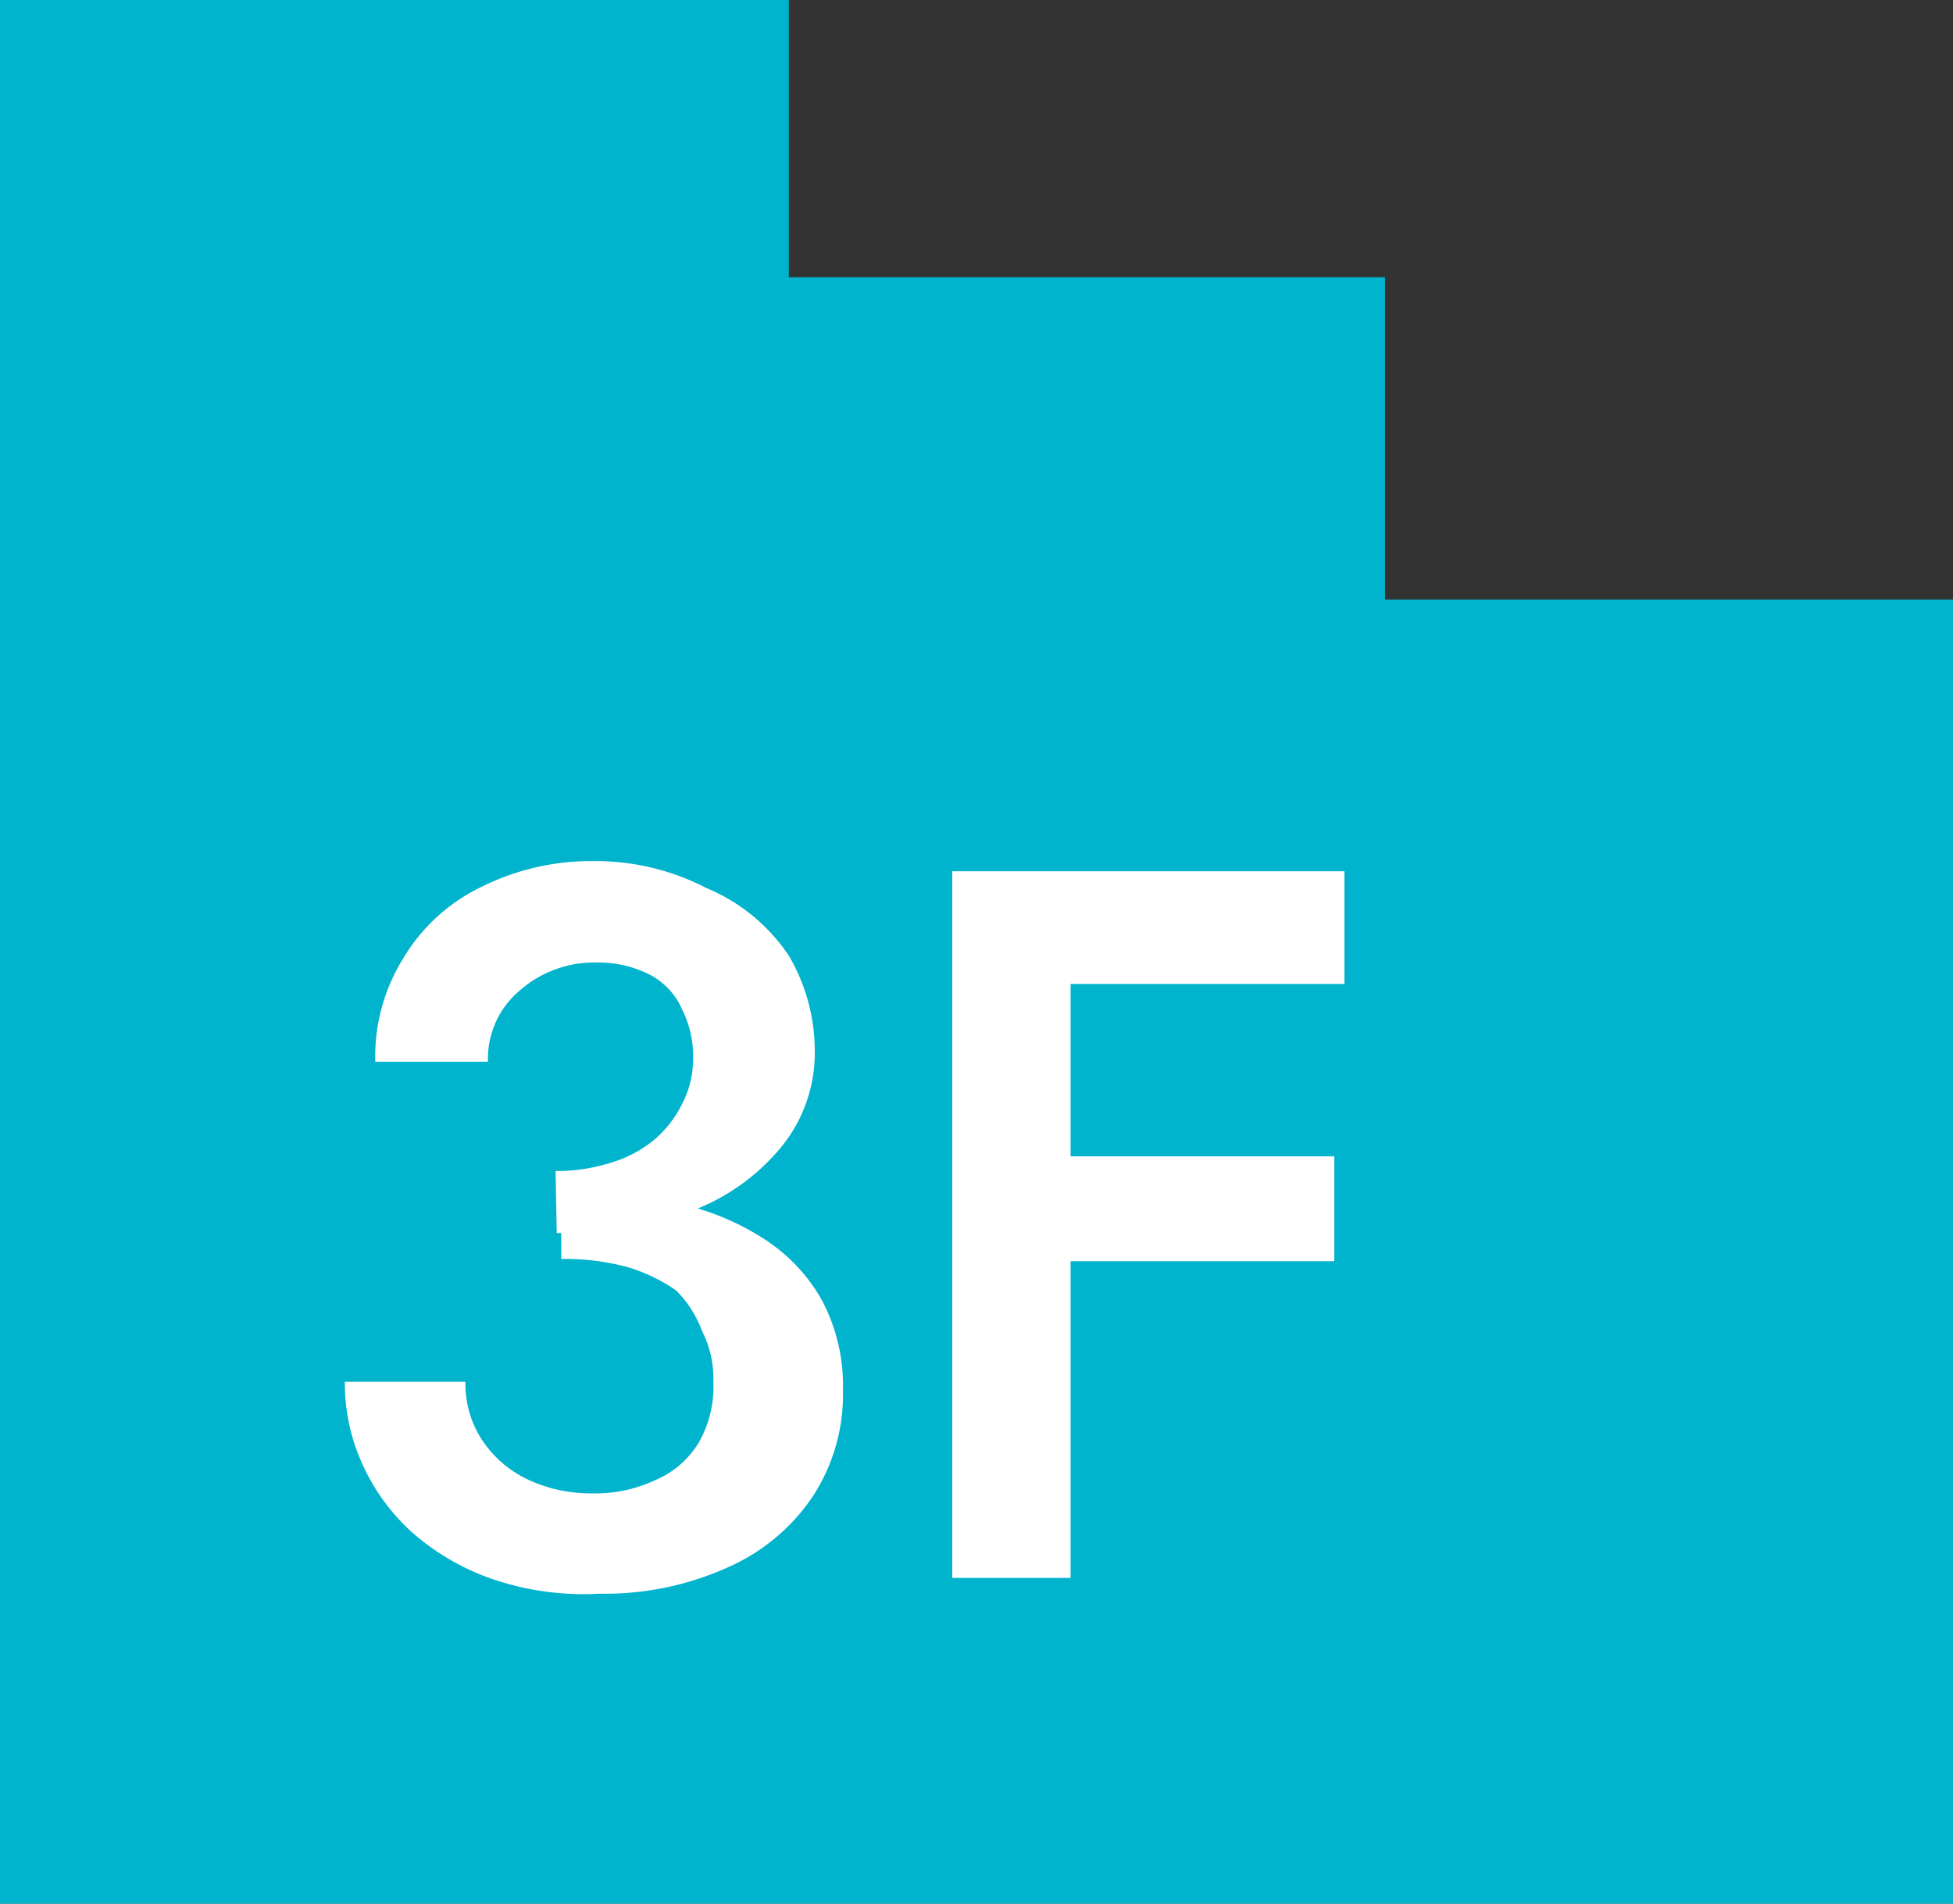 <svg xmlns="http://www.w3.org/2000/svg" viewBox="0 0 17.33 16.89"><rect x="0" y="0" width="17.33" height="16.89" fill="#333333" stroke="none"/><defs><style>.cls-1{fill:#00b4ce;}.cls-2{fill:#fff;}</style></defs><title>floor-num-03f</title><g id="レイヤー_2" data-name="レイヤー 2"><g id="レイヤー_1-2" data-name="レイヤー 1"><polygon class="cls-1" points="12.29 5.32 12.29 2.46 7 2.46 7 0 0 0 0 16.89 6.75 16.89 6.75 16.89 11.71 16.89 12.29 16.89 17.33 16.89 17.33 5.32 12.29 5.32"/><path class="cls-2" d="M4.34,14a2.14,2.14,0,0,1-.69-.41A1.83,1.83,0,0,1,3.22,13a1.73,1.73,0,0,1-.16-.74H4.13a.91.91,0,0,0,.15.52,1,1,0,0,0,.41.35,1.32,1.32,0,0,0,.57.12,1.25,1.25,0,0,0,.56-.12.82.82,0,0,0,.38-.33,1,1,0,0,0,.13-.54.93.93,0,0,0-.1-.45A1,1,0,0,0,6,11.45a1.49,1.49,0,0,0-.44-.21,2.15,2.15,0,0,0-.58-.07v-.6a4.31,4.31,0,0,1,1,.1,2.28,2.28,0,0,1,.78.31,1.55,1.55,0,0,1,.53.55,1.62,1.62,0,0,1,.19.81,1.65,1.65,0,0,1-.27.94,1.76,1.76,0,0,1-.76.63,2.65,2.65,0,0,1-1.13.23A2.5,2.5,0,0,1,4.34,14Zm.59-3.61a1.6,1.6,0,0,0,.51-.08,1.07,1.07,0,0,0,.38-.21,1,1,0,0,0,.24-.32.85.85,0,0,0,.09-.38.93.93,0,0,0-.1-.45.63.63,0,0,0-.28-.3,1,1,0,0,0-.48-.11,1,1,0,0,0-.68.25.79.79,0,0,0-.28.63h-1a1.65,1.65,0,0,1,.25-.92,1.62,1.62,0,0,1,.69-.63,2.18,2.18,0,0,1,1-.23,2.14,2.14,0,0,1,1,.24A1.63,1.63,0,0,1,7,8.48a1.67,1.67,0,0,1,.23.85,1.32,1.32,0,0,1-.3.85,1.88,1.88,0,0,1-.81.57,3.36,3.36,0,0,1-1.18.19Z"/><path class="cls-2" d="M9.5,7.73V14H8.45V7.73Zm-.39,0h2.82v1H9.11Zm0,2.53h2.73v.93H9.11Z"/></g></g></svg>